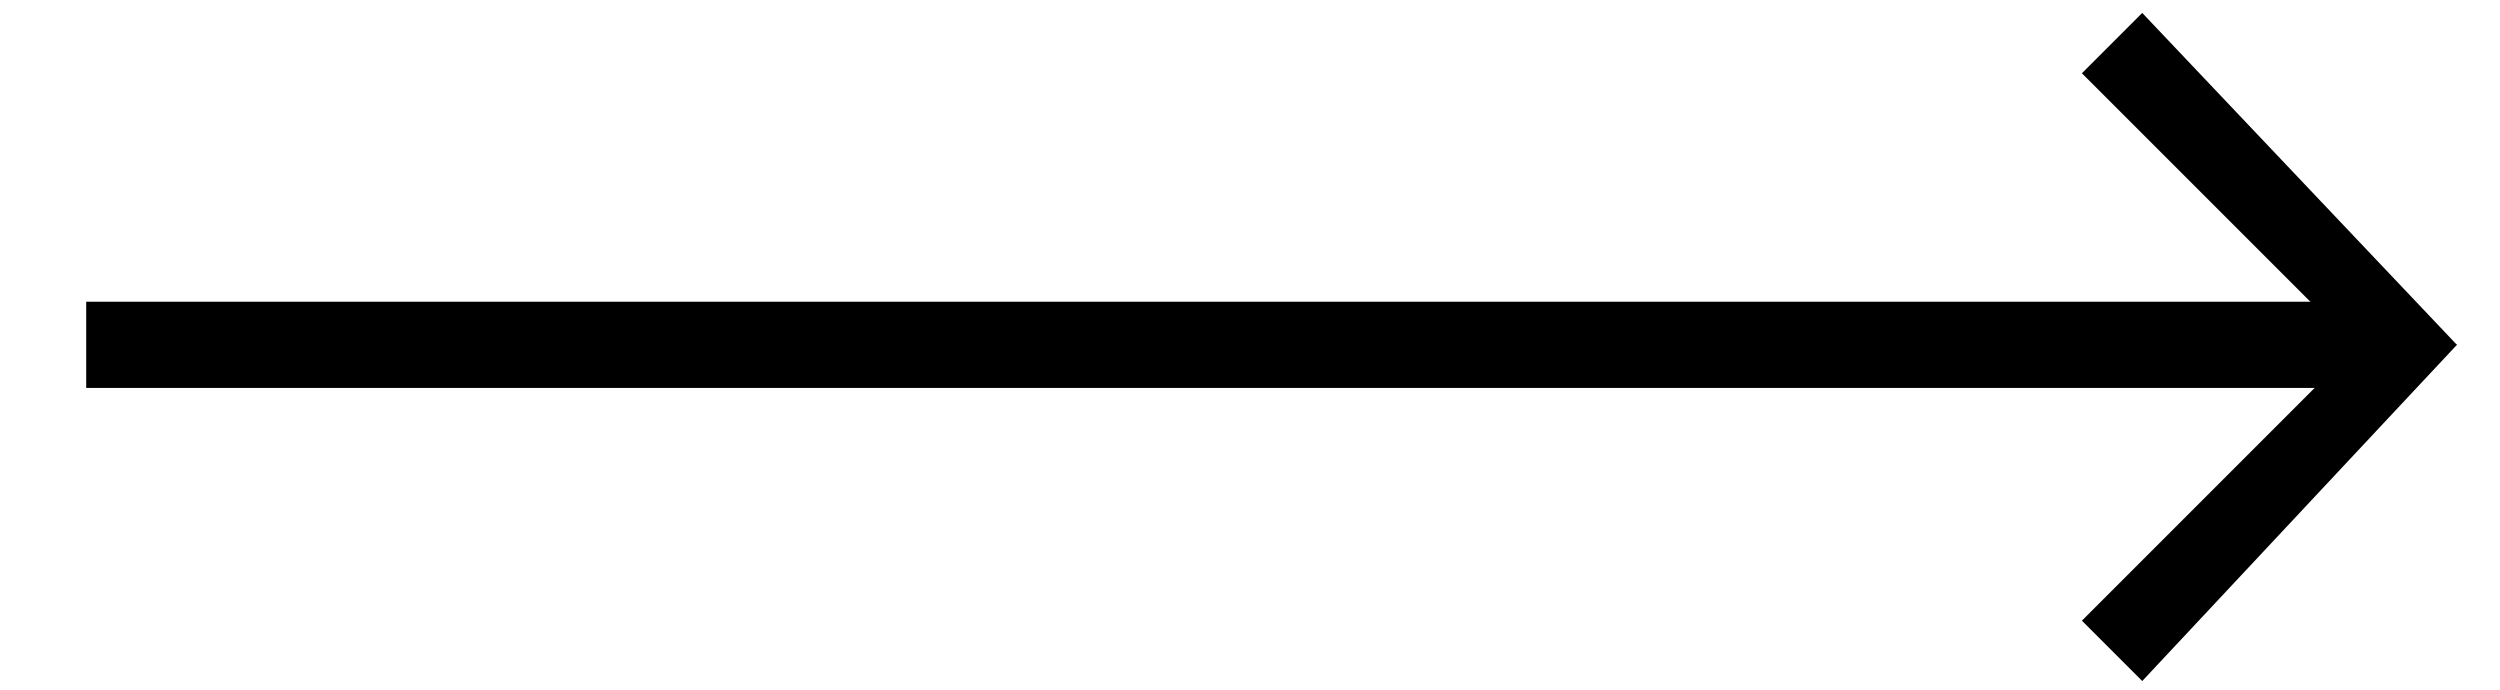 <svg xmlns="http://www.w3.org/2000/svg" xmlns:xlink="http://www.w3.org/1999/xlink" id="Calque_1" x="0px" y="0px" viewBox="0 0 58 16" style="enable-background:new 0 0 58 16;" xml:space="preserve"><g>	<rect x="2" y="7" width="54" height="2"></rect></g><g>	<polygon points="55.4,8.8 48.3,1.7 49.7,0.3 57,8  "></polygon></g><g>	<polygon points="57,8 49.7,15.8 48.3,14.4 55.4,7.3  "></polygon></g></svg>